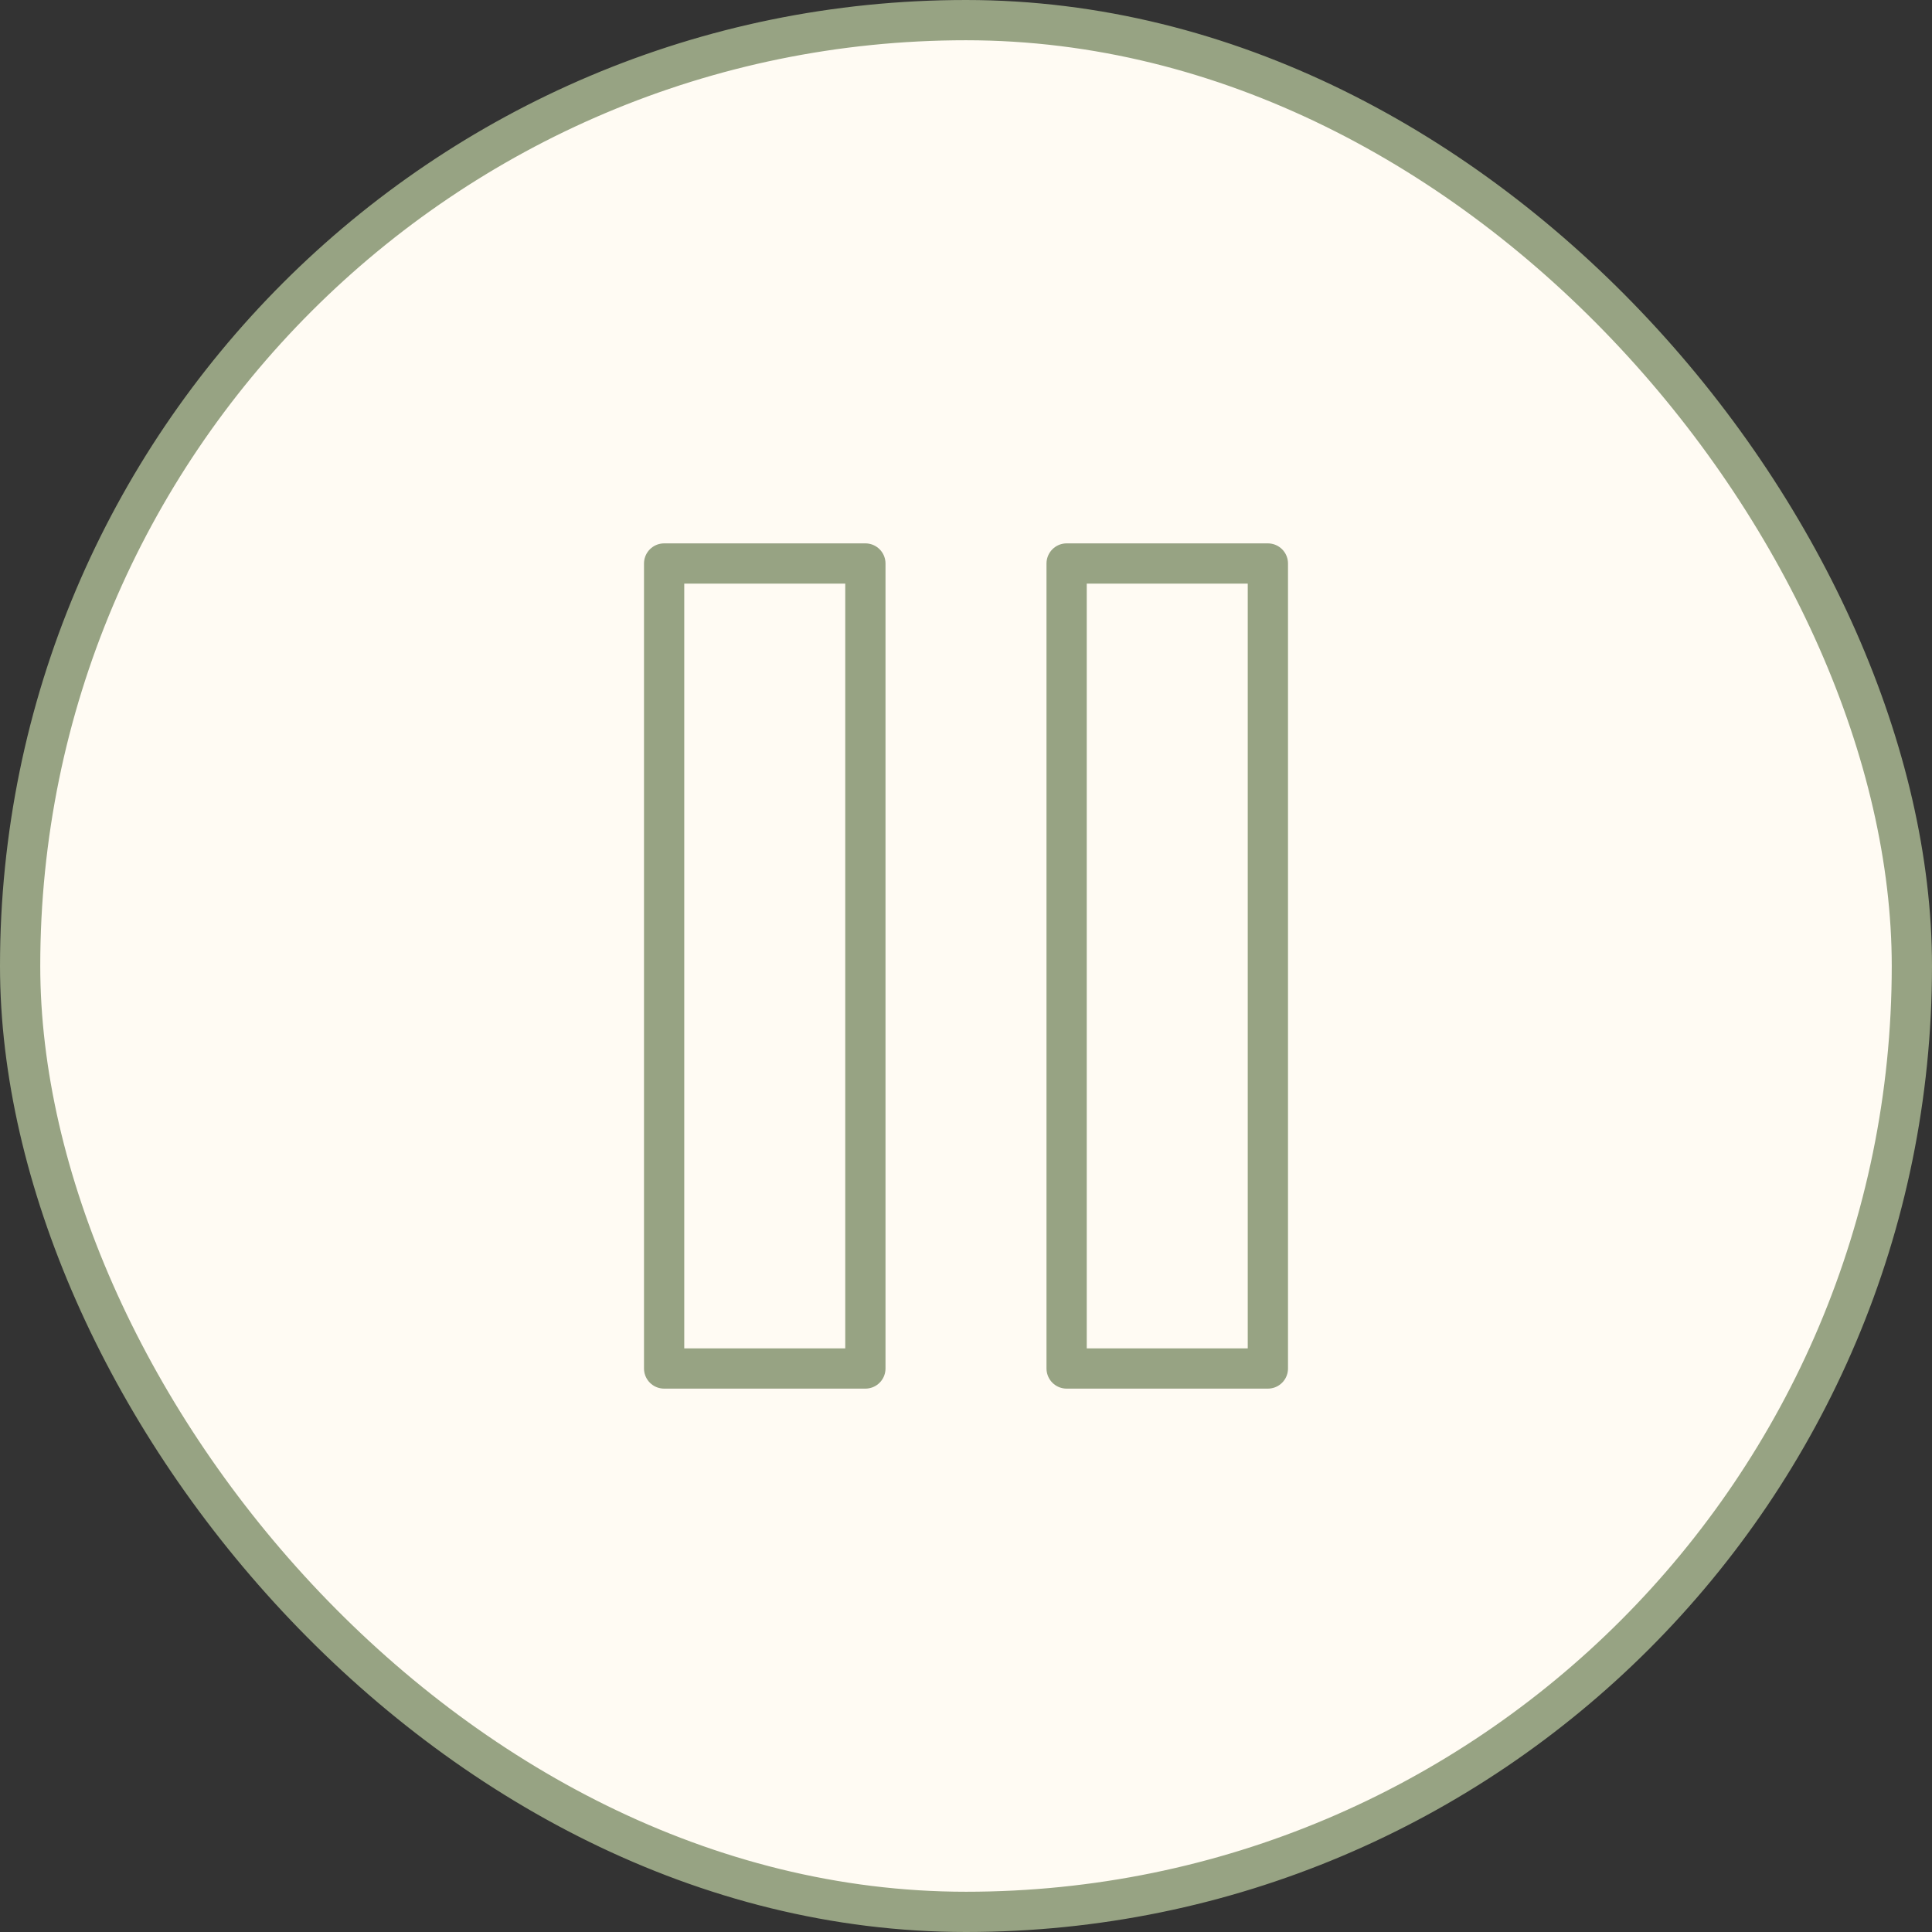 <?xml version="1.0" encoding="UTF-8"?> <svg xmlns="http://www.w3.org/2000/svg" width="48" height="48" viewBox="0 0 48 48" fill="none"><rect x="0" y="0" width="48" height="48" fill="#333333" stroke="none"/><rect x="0.5" y="0.5" width="47" height="47" rx="23.5" fill="#FFFBF3"></rect><rect x="0.5" y="0.5" width="47" height="47" rx="23.5" stroke="#97A383"></rect><path d="M21.5 14H16.5V34H21.5V14Z" stroke="#97A383" stroke-linecap="round" stroke-linejoin="round"></path><path d="M31.5 14H26.5V34H31.5V14Z" stroke="#97A383" stroke-linecap="round" stroke-linejoin="round"></path></svg> 